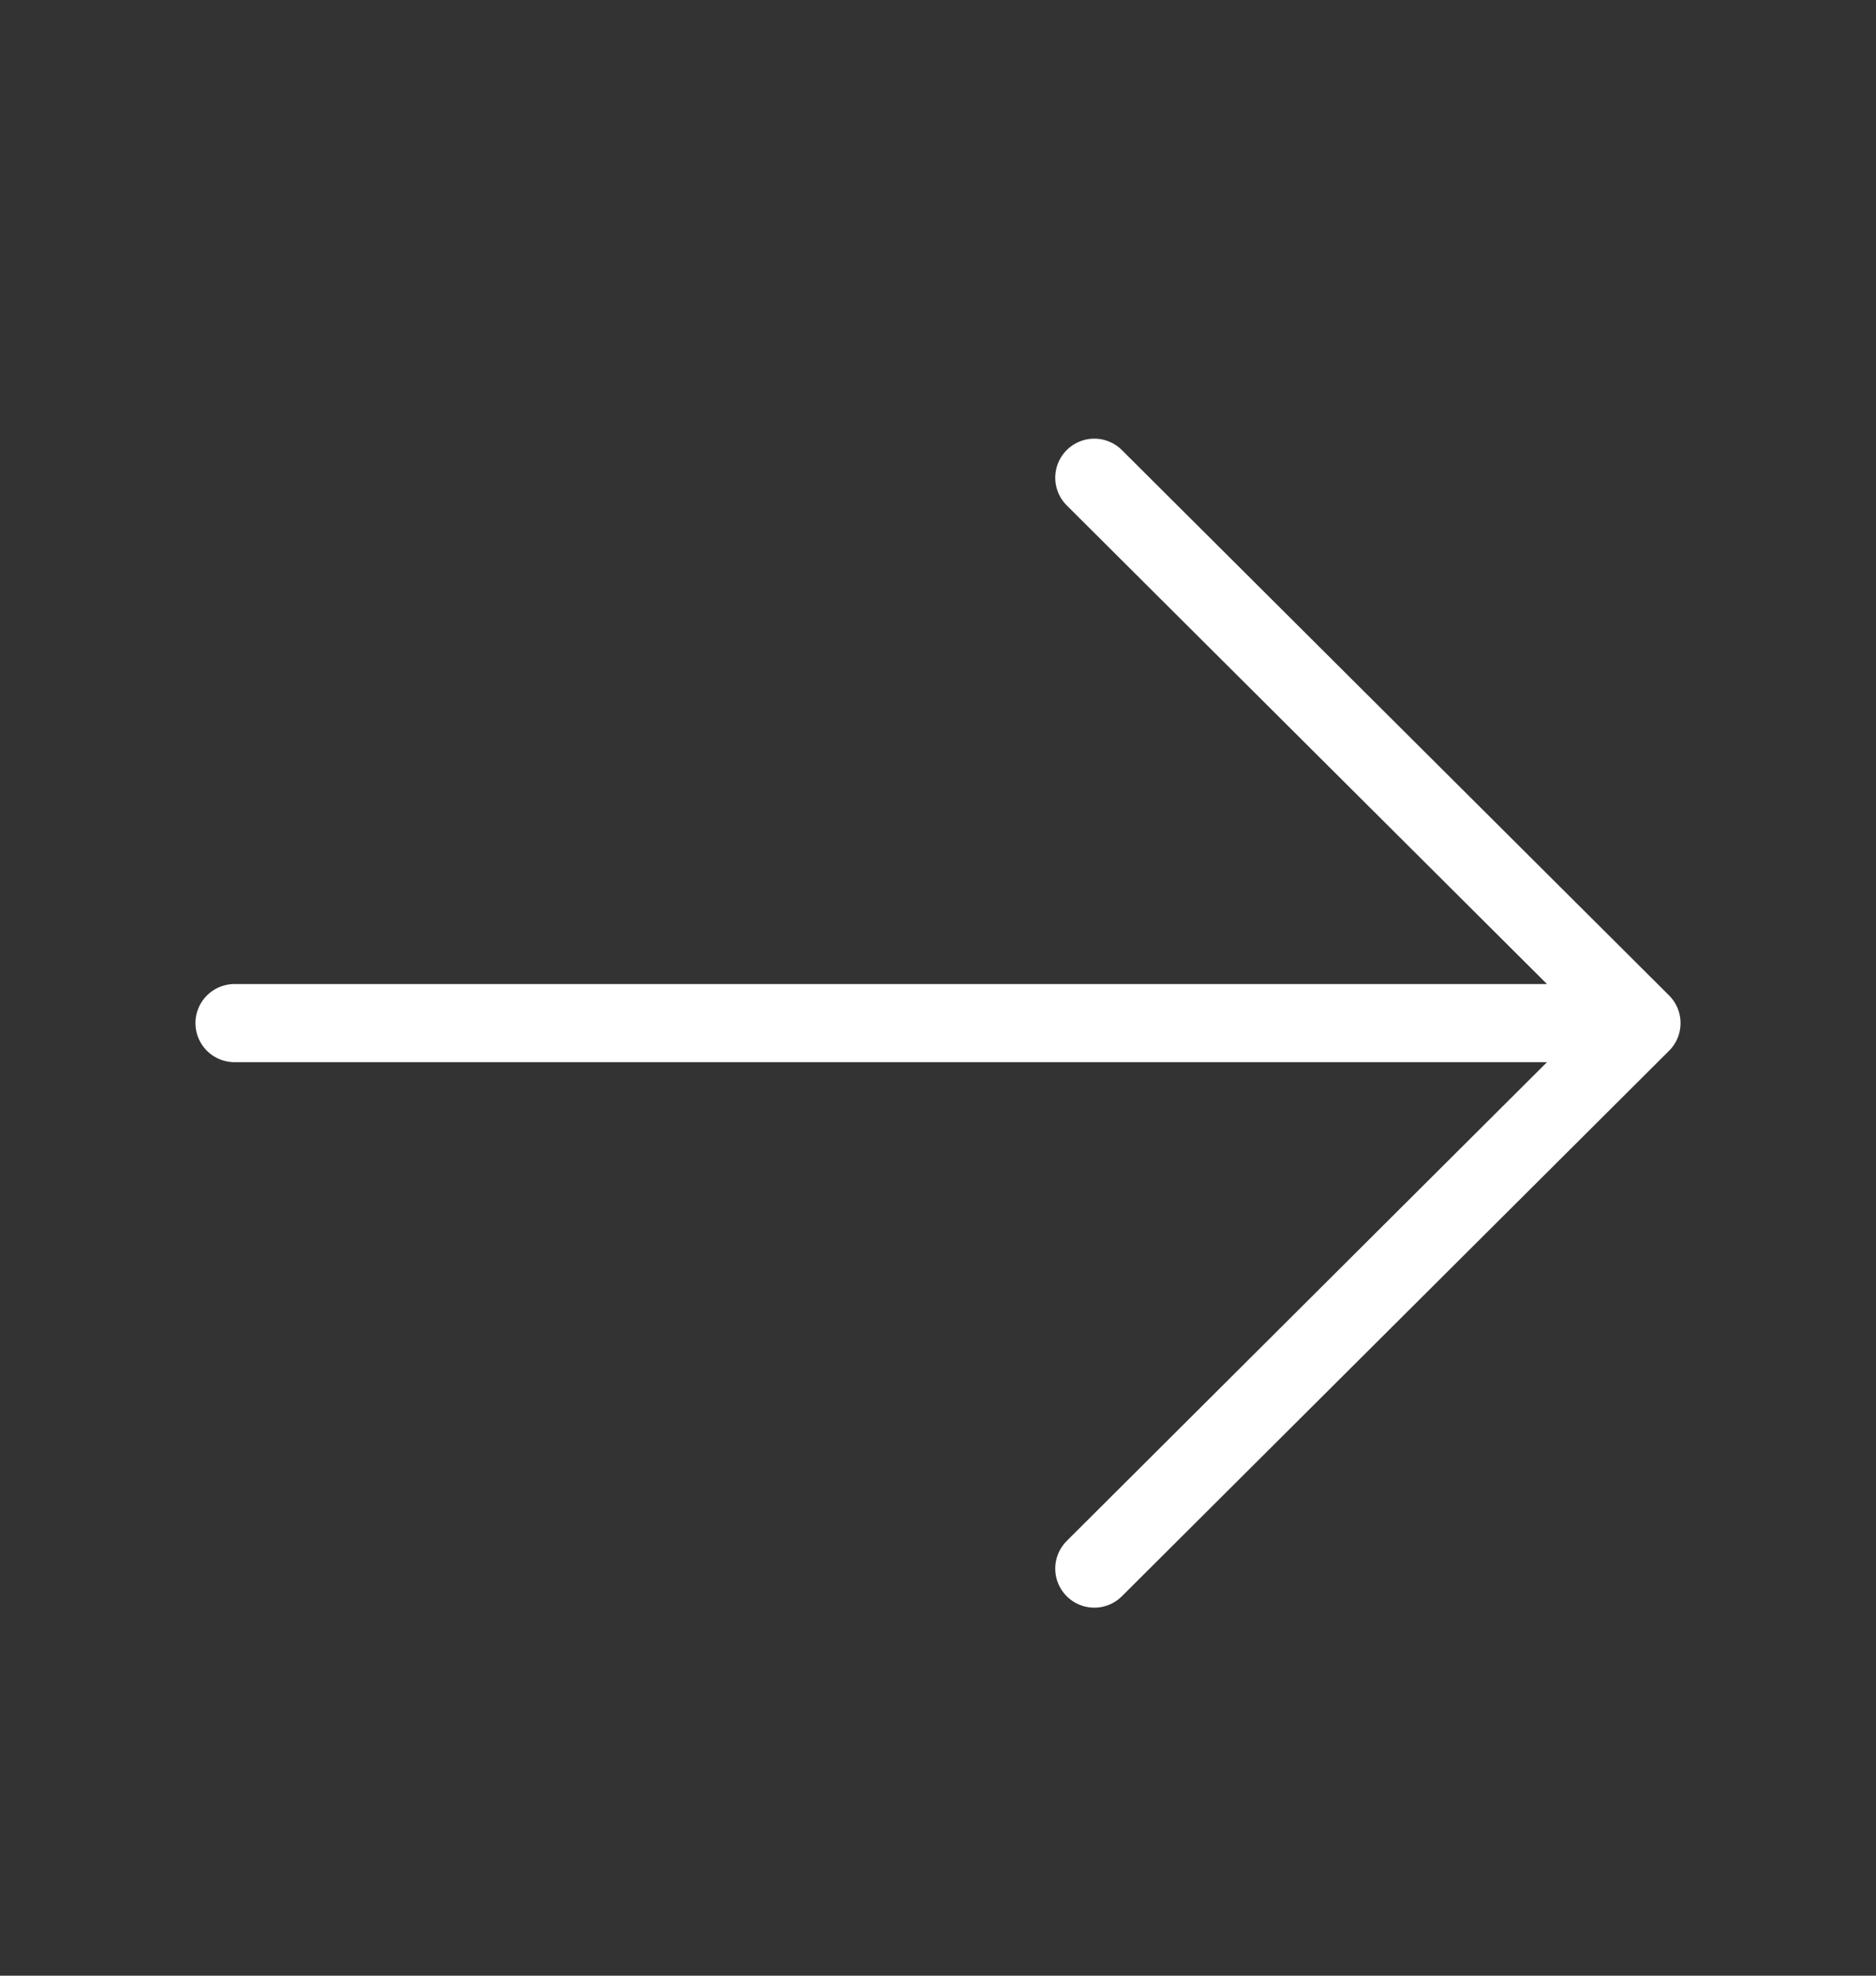 <svg width="19" height="20" viewBox="0 0 19 20" fill="none" xmlns="http://www.w3.org/2000/svg">
<rect x="0" y="0" width="19" height="20" fill="#333333" stroke="none"/>
<g clip-path="url(#clip0_1768_5353)">
<path d="M11.083 4.836L16.625 10.357M16.625 10.357L11.083 15.879M16.625 10.357L2.375 10.357" stroke="white" stroke-width="0.791" stroke-linecap="round" stroke-linejoin="round"/>
</g>
<defs>
<clipPath id="clip0_1768_5353">
<rect width="19" height="18.931" fill="white" transform="translate(0 0.892)"/>
</clipPath>
</defs>
</svg>
